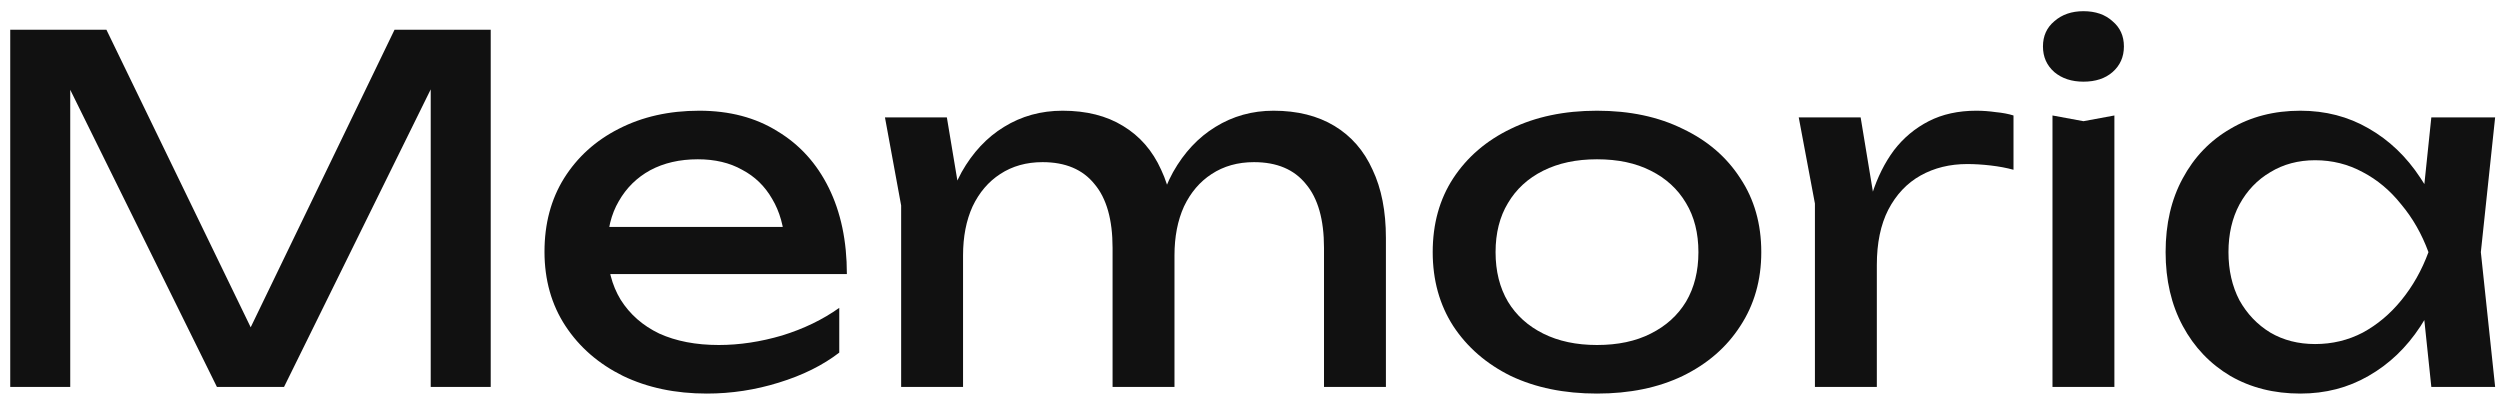 <svg width="168" height="27" viewBox="0 0 168 27" fill="none" xmlns="http://www.w3.org/2000/svg">
<path d="M163.385 26L162.681 19.28L163.513 16.944L162.681 14.64L163.385 7.888H167.673L166.713 16.944L167.673 26H163.385ZM164.665 16.944C164.26 18.843 163.588 20.507 162.649 21.936C161.711 23.365 160.548 24.475 159.161 25.264C157.796 26.053 156.271 26.448 154.585 26.448C152.815 26.448 151.247 26.053 149.881 25.264C148.516 24.453 147.449 23.333 146.681 21.904C145.913 20.475 145.529 18.821 145.529 16.944C145.529 15.045 145.913 13.392 146.681 11.984C147.449 10.555 148.516 9.445 149.881 8.656C151.247 7.845 152.815 7.44 154.585 7.44C156.271 7.44 157.796 7.835 159.161 8.624C160.548 9.413 161.711 10.523 162.649 11.952C163.609 13.36 164.281 15.024 164.665 16.944ZM149.753 16.944C149.753 18.16 149.999 19.237 150.489 20.176C151.001 21.093 151.695 21.819 152.569 22.352C153.444 22.864 154.447 23.12 155.577 23.12C156.729 23.12 157.796 22.864 158.777 22.352C159.759 21.819 160.623 21.093 161.369 20.176C162.137 19.237 162.745 18.16 163.193 16.944C162.745 15.728 162.137 14.661 161.369 13.744C160.623 12.805 159.759 12.08 158.777 11.568C157.796 11.035 156.729 10.768 155.577 10.768C154.447 10.768 153.444 11.035 152.569 11.568C151.695 12.08 151.001 12.805 150.489 13.744C149.999 14.661 149.753 15.728 149.753 16.944Z" fill="#111111"/>
<path d="M137.927 7.76L140.007 8.144L142.087 7.76V26H137.927V7.76ZM140.007 5.488C139.217 5.488 138.567 5.275 138.055 4.848C137.543 4.4 137.287 3.824 137.287 3.12C137.287 2.416 137.543 1.851 138.055 1.424C138.567 0.976 139.217 0.752 140.007 0.752C140.817 0.752 141.468 0.976 141.959 1.424C142.471 1.851 142.727 2.416 142.727 3.12C142.727 3.824 142.471 4.4 141.959 4.848C141.468 5.275 140.817 5.488 140.007 5.488Z" fill="#111111"/>
<path d="M120.875 7.888H125.035L126.123 14.48V26H121.963V13.68L120.875 7.888ZM135.307 7.76V11.408C134.838 11.28 134.326 11.184 133.771 11.12C133.217 11.056 132.694 11.024 132.203 11.024C131.03 11.024 129.985 11.28 129.067 11.792C128.15 12.304 127.425 13.072 126.891 14.096C126.379 15.099 126.123 16.336 126.123 17.808L125.163 16.624C125.249 15.344 125.462 14.149 125.803 13.04C126.166 11.909 126.657 10.928 127.275 10.096C127.915 9.264 128.694 8.613 129.611 8.144C130.529 7.675 131.595 7.44 132.811 7.44C133.238 7.44 133.675 7.472 134.123 7.536C134.571 7.579 134.966 7.653 135.307 7.76Z" fill="#111111"/>
<path d="M107.318 26.448C105.12 26.448 103.19 26.053 101.526 25.264C99.883 24.453 98.592 23.333 97.654 21.904C96.736 20.475 96.278 18.821 96.278 16.944C96.278 15.045 96.736 13.392 97.654 11.984C98.592 10.555 99.883 9.445 101.526 8.656C103.19 7.845 105.12 7.44 107.318 7.44C109.515 7.44 111.435 7.845 113.078 8.656C114.742 9.445 116.032 10.555 116.95 11.984C117.888 13.392 118.358 15.045 118.358 16.944C118.358 18.821 117.888 20.475 116.95 21.904C116.032 23.333 114.742 24.453 113.078 25.264C111.435 26.053 109.515 26.448 107.318 26.448ZM107.318 23.184C108.726 23.184 109.931 22.928 110.934 22.416C111.958 21.904 112.747 21.189 113.302 20.272C113.856 19.333 114.134 18.224 114.134 16.944C114.134 15.664 113.856 14.565 113.302 13.648C112.747 12.709 111.958 11.984 110.934 11.472C109.931 10.96 108.726 10.704 107.318 10.704C105.931 10.704 104.726 10.96 103.702 11.472C102.678 11.984 101.888 12.709 101.334 13.648C100.779 14.565 100.502 15.664 100.502 16.944C100.502 18.224 100.779 19.333 101.334 20.272C101.888 21.189 102.678 21.904 103.702 22.416C104.726 22.928 105.931 23.184 107.318 23.184Z" fill="#111111"/>
<path d="M59.469 7.888H63.629L64.717 14.416V26H60.557V13.808L59.469 7.888ZM71.405 7.44C73.005 7.44 74.36 7.781 75.469 8.464C76.6 9.147 77.453 10.128 78.029 11.408C78.626 12.667 78.925 14.192 78.925 15.984V26H74.765V16.656C74.765 14.757 74.36 13.328 73.549 12.368C72.76 11.387 71.597 10.896 70.061 10.896C68.973 10.896 68.024 11.163 67.213 11.696C66.424 12.208 65.805 12.933 65.357 13.872C64.93 14.811 64.717 15.909 64.717 17.168L63.245 16.368C63.437 14.491 63.896 12.891 64.621 11.568C65.368 10.245 66.317 9.232 67.469 8.528C68.642 7.803 69.954 7.44 71.405 7.44ZM85.581 7.44C87.181 7.44 88.546 7.781 89.677 8.464C90.808 9.147 91.661 10.128 92.237 11.408C92.834 12.667 93.133 14.192 93.133 15.984V26H88.973V16.656C88.973 14.757 88.568 13.328 87.757 12.368C86.968 11.387 85.805 10.896 84.269 10.896C83.181 10.896 82.232 11.163 81.421 11.696C80.632 12.208 80.013 12.933 79.565 13.872C79.138 14.811 78.925 15.909 78.925 17.168L77.453 16.368C77.645 14.491 78.104 12.891 78.829 11.568C79.576 10.245 80.525 9.232 81.677 8.528C82.85 7.803 84.152 7.44 85.581 7.44Z" fill="#111111"/>
<path d="M47.502 26.448C45.39 26.448 43.513 26.053 41.87 25.264C40.228 24.453 38.937 23.333 37.998 21.904C37.06 20.475 36.59 18.811 36.59 16.912C36.59 15.035 37.028 13.392 37.902 11.984C38.798 10.555 40.025 9.445 41.582 8.656C43.161 7.845 44.964 7.44 46.99 7.44C49.017 7.44 50.766 7.899 52.238 8.816C53.732 9.712 54.884 10.981 55.694 12.624C56.505 14.267 56.91 16.197 56.91 18.416H39.854V15.248H54.83L52.75 16.432C52.686 15.237 52.398 14.213 51.886 13.36C51.396 12.507 50.724 11.856 49.87 11.408C49.038 10.939 48.046 10.704 46.894 10.704C45.678 10.704 44.612 10.949 43.694 11.44C42.798 11.931 42.094 12.624 41.582 13.52C41.07 14.395 40.814 15.44 40.814 16.656C40.814 18 41.113 19.163 41.71 20.144C42.329 21.125 43.193 21.883 44.302 22.416C45.433 22.928 46.766 23.184 48.302 23.184C49.689 23.184 51.108 22.971 52.558 22.544C54.009 22.096 55.289 21.477 56.398 20.688V23.696C55.289 24.549 53.934 25.221 52.334 25.712C50.756 26.203 49.145 26.448 47.502 26.448Z" fill="#111111"/>
<path d="M32.976 2V26H28.944V3.28L30.256 3.344L19.088 26H14.576L3.408 3.376L4.72 3.312V26H0.688V2H7.152L17.904 24.176H15.792L26.512 2H32.976Z" fill="#111111"/>
</svg>

